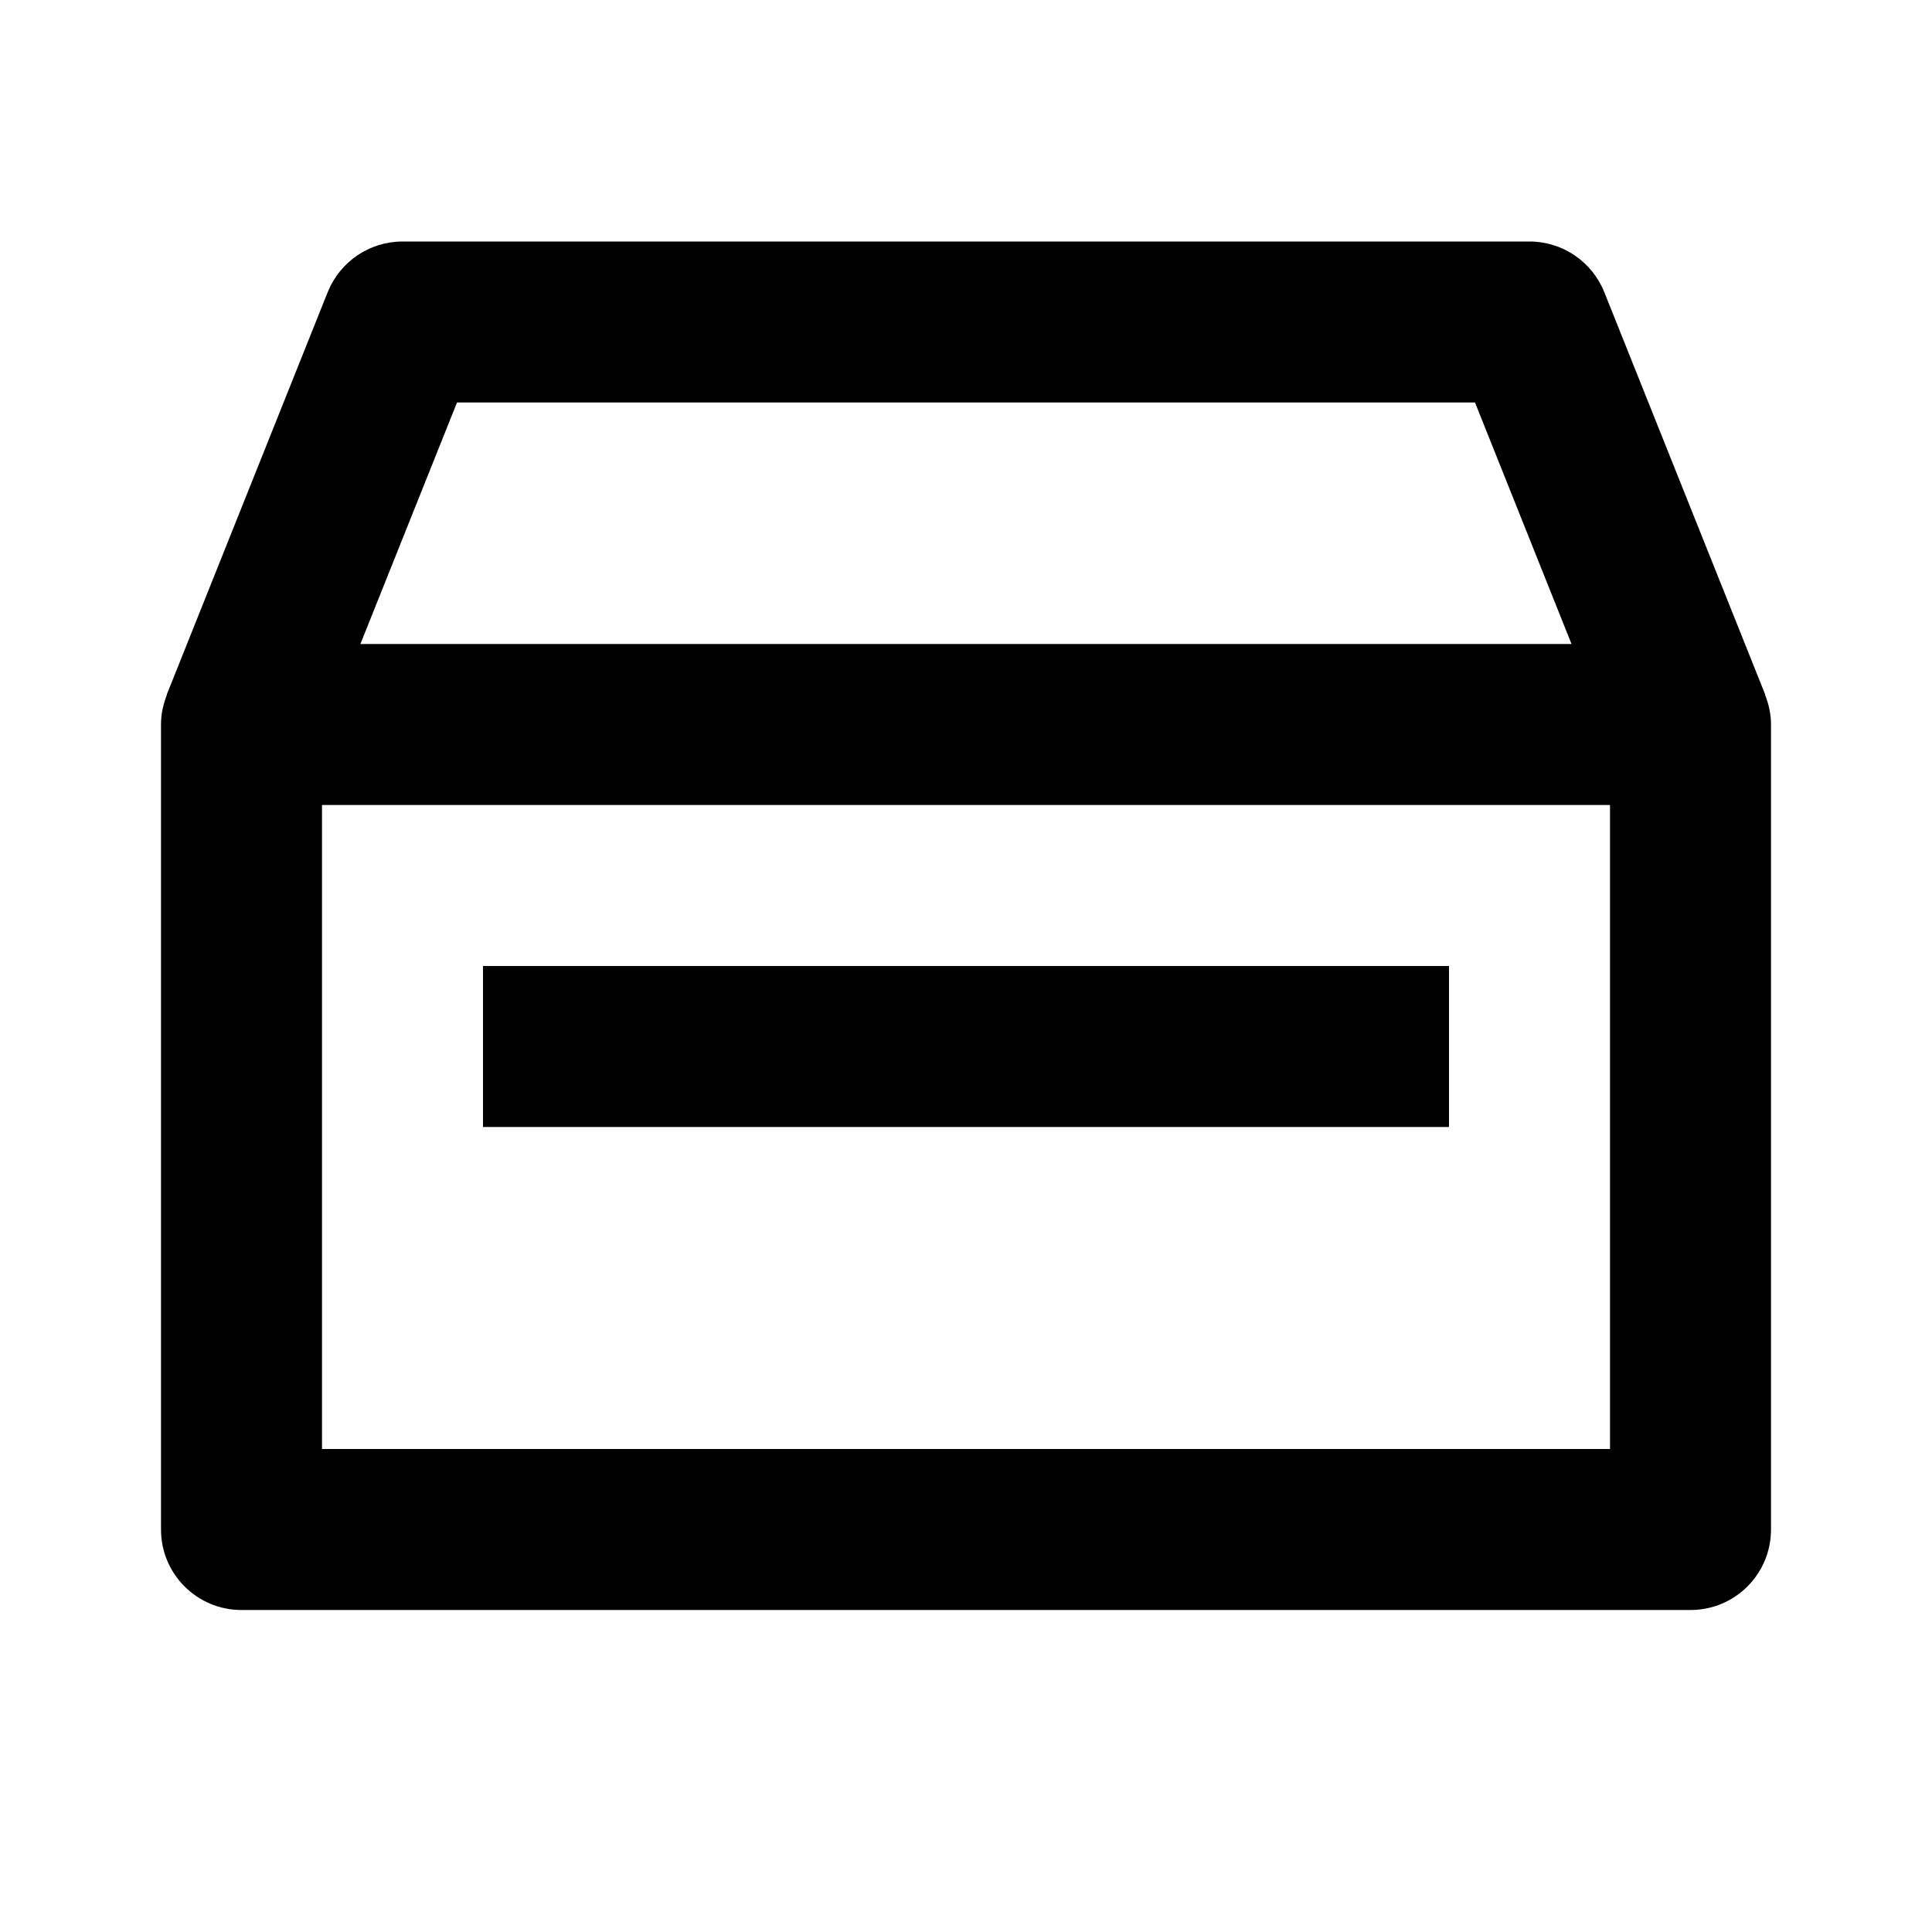<?xml version="1.0" encoding="utf-8"?>
<!-- Generator: Adobe Illustrator 16.0.0, SVG Export Plug-In . SVG Version: 6.00 Build 0)  -->
<!DOCTYPE svg PUBLIC "-//W3C//DTD SVG 1.1//EN" "http://www.w3.org/Graphics/SVG/1.1/DTD/svg11.dtd">
<svg version="1.1" id="Layer_1" xmlns="http://www.w3.org/2000/svg" xmlns:xlink="http://www.w3.org/1999/xlink" x="0px" y="0px"
	 width="24px" height="24px" viewBox="0 0 24 24" enable-background="new 0 0 24 24" xml:space="preserve">
<g>
	<rect x="6" y="12" width="12" height="2"/>
	<path d="M21.929,8.63l-0.007-0.017c0-0.002-0.001-0.003-0.002-0.005l-1.991-4.979C19.776,3.249,19.409,3,19,3H5
		C4.591,3,4.224,3.249,4.071,3.629L2.079,8.61c-0.001,0-0.001,0-0.001,0.001L2.071,8.629L2.074,8.63C2.028,8.745,2,8.869,2,9v10
		c0,0.553,0.447,1,1,1h18c0.553,0,1-0.447,1-1V9c0-0.131-0.028-0.254-0.074-0.369L21.929,8.63z M5.677,5h12.646l1.199,3H4.477
		L5.677,5z M20,18H4v-8h16V18z"/>
</g>
</svg>
